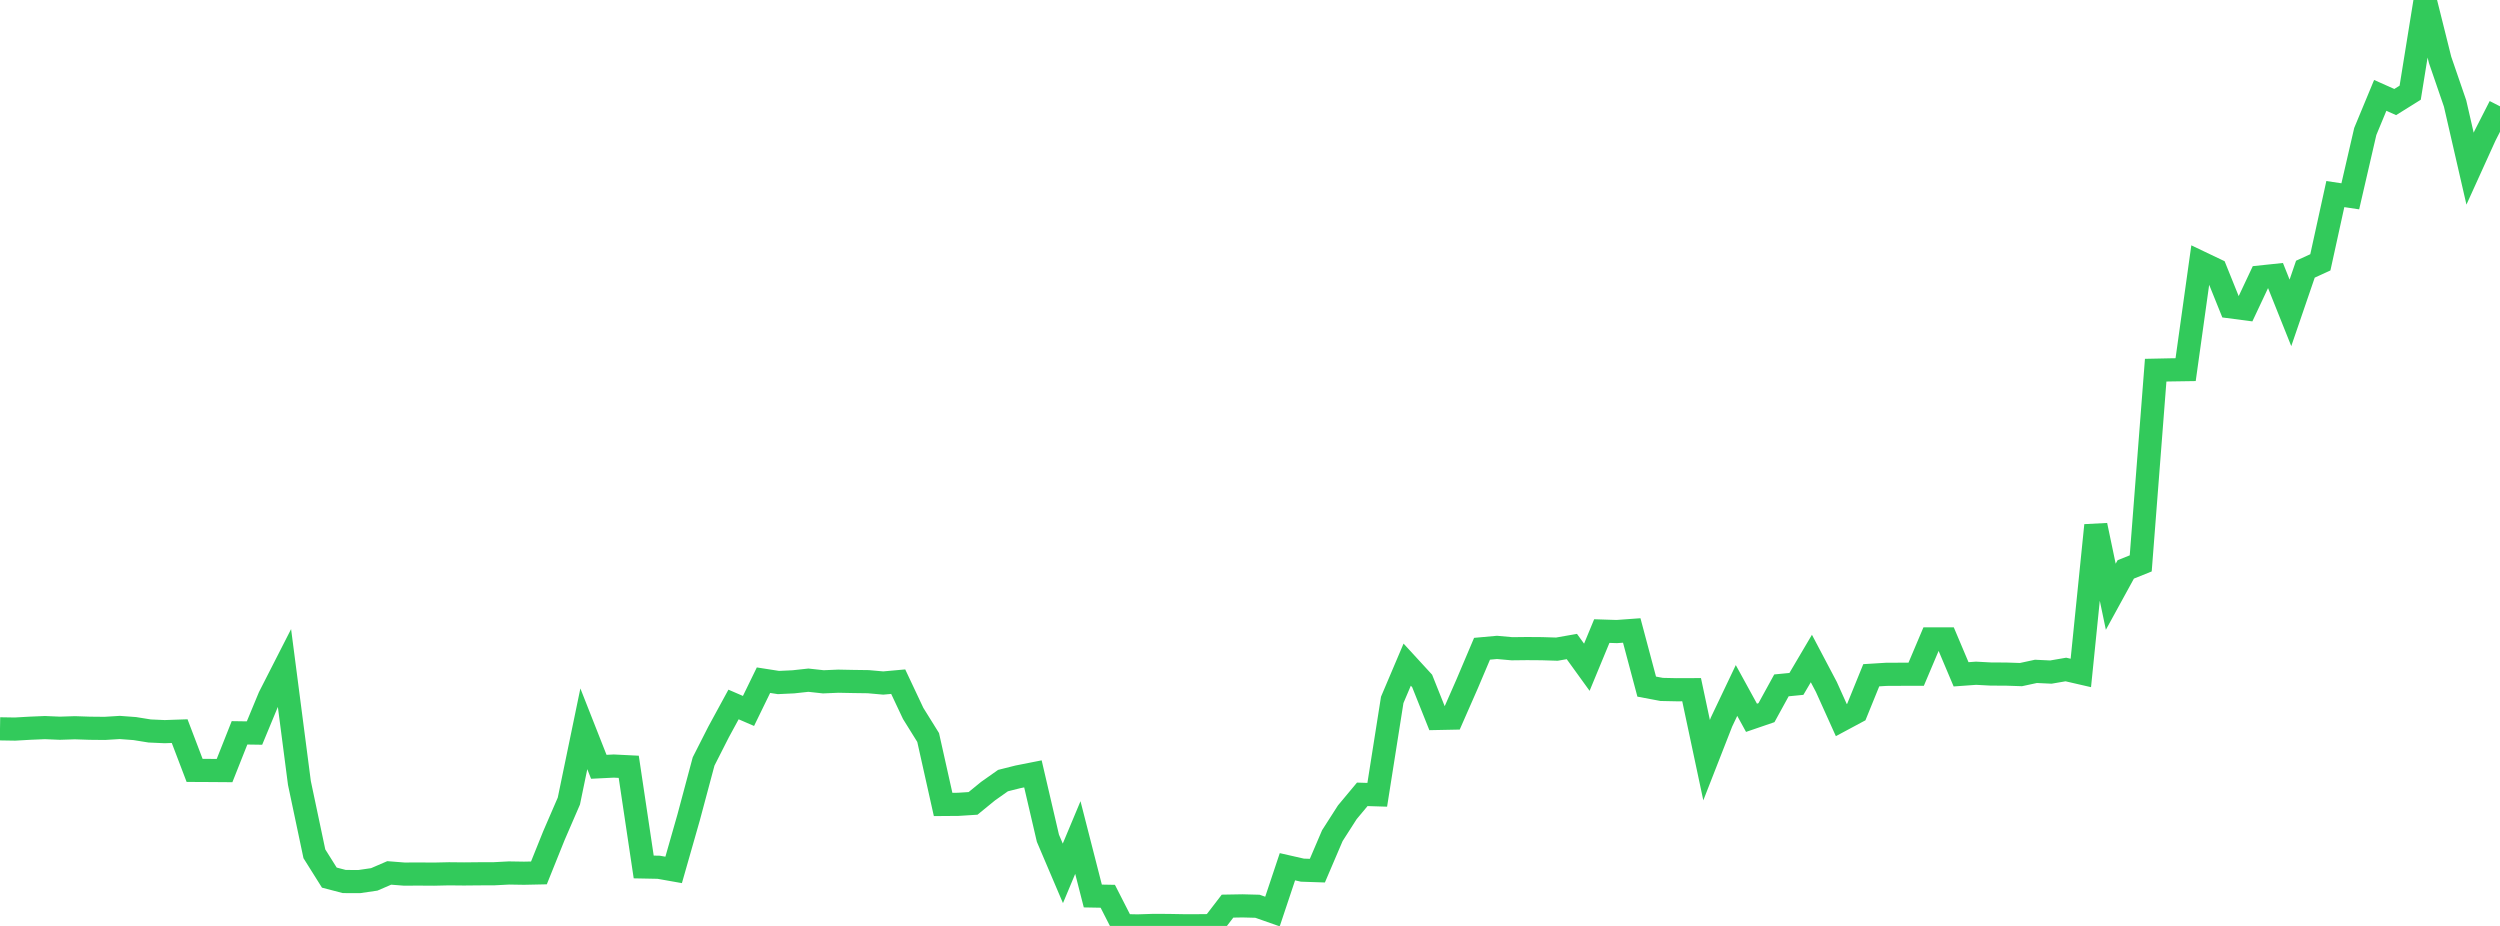 <?xml version="1.0" standalone="no"?>
<!DOCTYPE svg PUBLIC "-//W3C//DTD SVG 1.1//EN" "http://www.w3.org/Graphics/SVG/1.1/DTD/svg11.dtd">

<svg width="135" height="50" viewBox="0 0 135 50" preserveAspectRatio="none" 
  xmlns="http://www.w3.org/2000/svg"
  xmlns:xlink="http://www.w3.org/1999/xlink">


<polyline points="0.0, 39.357 0.808, 39.37 1.617, 39.324 2.425, 39.29 3.234, 39.324 4.042, 39.298 4.85, 39.325 5.659, 39.333 6.467, 39.283 7.275, 39.343 8.084, 39.473 8.892, 39.509 9.701, 39.481 10.509, 41.601 11.317, 41.605 12.126, 41.611 12.934, 39.573 13.743, 39.585 14.551, 37.635 15.359, 36.052 16.168, 42.279 16.976, 46.104 17.784, 47.391 18.593, 47.602 19.401, 47.605 20.21, 47.487 21.018, 47.138 21.826, 47.201 22.635, 47.198 23.443, 47.203 24.251, 47.185 25.06, 47.193 25.868, 47.185 26.677, 47.183 27.485, 47.141 28.293, 47.154 29.102, 47.137 29.91, 45.127 30.719, 43.257 31.527, 39.355 32.335, 41.407 33.144, 41.367 33.952, 41.407 34.76, 46.816 35.569, 46.832 36.377, 46.975 37.186, 44.141 37.994, 41.119 38.802, 39.528 39.611, 38.042 40.419, 38.391 41.228, 36.73 42.036, 36.856 42.844, 36.818 43.653, 36.73 44.461, 36.818 45.269, 36.784 46.078, 36.8 46.886, 36.811 47.695, 36.883 48.503, 36.81 49.311, 38.525 50.12, 39.825 50.928, 43.44 51.737, 43.434 52.545, 43.383 53.353, 42.723 54.162, 42.152 54.97, 41.949 55.778, 41.789 56.587, 45.264 57.395, 47.162 58.204, 45.227 59.012, 48.384 59.82, 48.399 60.629, 49.984 61.437, 50.0 62.246, 49.974 63.054, 49.976 63.862, 49.99 64.671, 49.991 65.479, 49.983 66.287, 48.931 67.096, 48.917 67.904, 48.938 68.713, 49.223 69.521, 46.804 70.329, 46.988 71.138, 47.015 71.946, 45.126 72.754, 43.864 73.563, 42.894 74.371, 42.919 75.18, 37.794 75.988, 35.891 76.796, 36.771 77.605, 38.796 78.413, 38.78 79.222, 36.938 80.03, 35.033 80.838, 34.96 81.647, 35.032 82.455, 35.023 83.263, 35.029 84.072, 35.054 84.88, 34.912 85.689, 36.031 86.497, 34.078 87.305, 34.104 88.114, 34.045 88.922, 37.077 89.731, 37.229 90.539, 37.246 91.347, 37.243 92.156, 41.049 92.964, 38.984 93.772, 37.286 94.581, 38.761 95.389, 38.484 96.198, 37.01 97.006, 36.931 97.814, 35.56 98.623, 37.094 99.431, 38.886 100.24, 38.452 101.048, 36.464 101.856, 36.414 102.665, 36.41 103.473, 36.409 104.281, 34.5 105.09, 34.501 105.898, 36.413 106.707, 36.355 107.515, 36.398 108.323, 36.401 109.132, 36.428 109.94, 36.254 110.749, 36.292 111.557, 36.153 112.365, 36.339 113.174, 28.367 113.982, 32.224 114.79, 30.749 115.599, 30.423 116.407, 19.99 117.216, 19.973 118.024, 19.961 118.832, 14.179 119.641, 14.565 120.449, 16.57 121.257, 16.676 122.066, 14.957 122.874, 14.872 123.683, 16.895 124.491, 14.536 125.299, 14.166 126.108, 10.48 126.916, 10.601 127.725, 7.099 128.533, 5.15 129.341, 5.511 130.15, 5.006 130.958, 0.0 131.766, 3.236 132.575, 5.59 133.383, 9.107 134.192, 7.325 135.0, 5.741" fill="none" stroke="#32ca5b" stroke-width="1.25"/>

</svg>